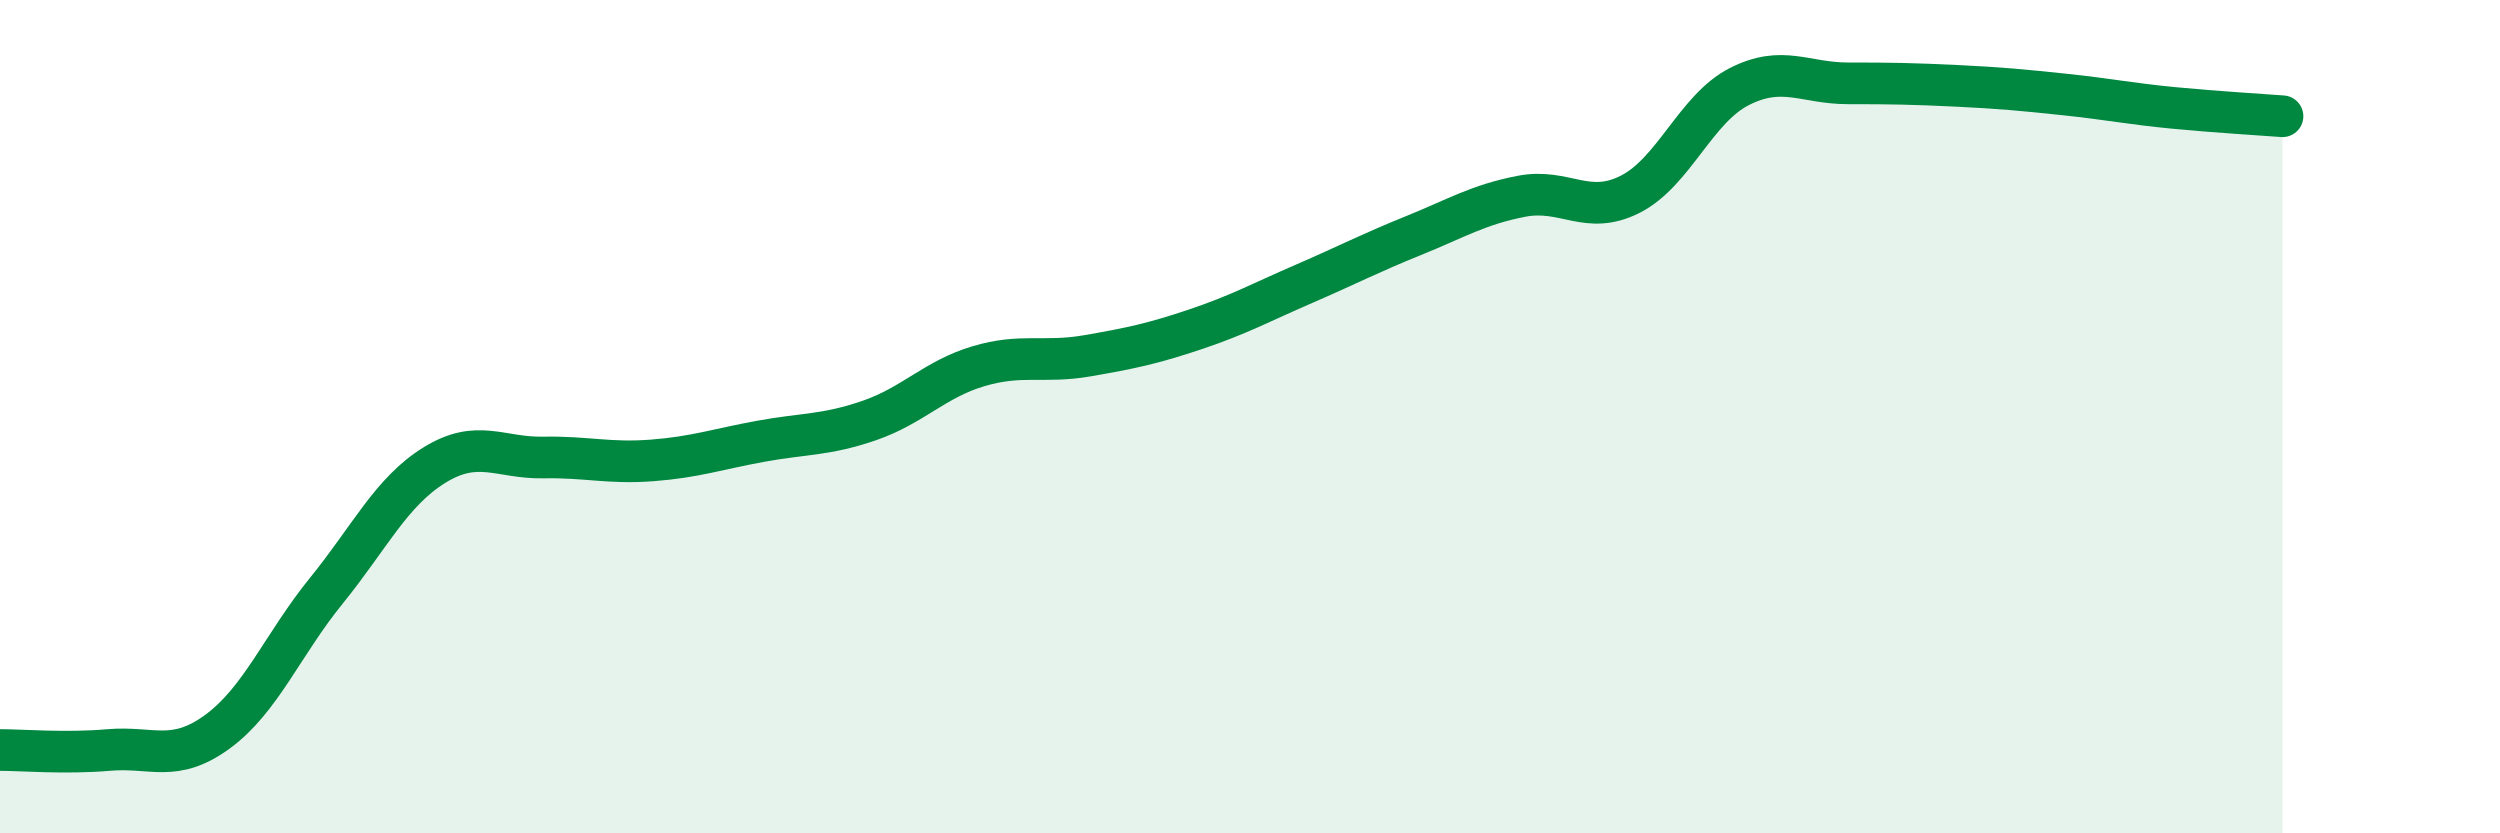 
    <svg width="60" height="20" viewBox="0 0 60 20" xmlns="http://www.w3.org/2000/svg">
      <path
        d="M 0,18 C 0.52,18 1.57,18.09 2.61,18 C 3.65,17.91 4.18,18.32 5.22,17.56 C 6.26,16.8 6.79,15.46 7.83,14.18 C 8.87,12.9 9.39,11.8 10.43,11.16 C 11.47,10.52 12,11 13.04,10.98 C 14.08,10.96 14.61,11.13 15.65,11.05 C 16.69,10.97 17.22,10.78 18.26,10.59 C 19.3,10.4 19.83,10.45 20.87,10.09 C 21.91,9.73 22.44,9.1 23.48,8.79 C 24.52,8.48 25.05,8.72 26.09,8.54 C 27.13,8.36 27.66,8.25 28.7,7.9 C 29.74,7.55 30.26,7.26 31.3,6.81 C 32.34,6.36 32.87,6.08 33.91,5.66 C 34.95,5.24 35.48,4.91 36.52,4.71 C 37.56,4.51 38.09,5.19 39.13,4.66 C 40.17,4.13 40.7,2.61 41.74,2.08 C 42.78,1.55 43.31,2 44.35,2 C 45.39,2 45.92,2.01 46.96,2.06 C 48,2.11 48.53,2.16 49.57,2.27 C 50.61,2.38 51.13,2.49 52.17,2.59 C 53.21,2.69 54.26,2.75 54.78,2.79L54.78 20L0 20Z"
        fill="#008740"
        opacity="0.1"
        stroke-linecap="round"
        stroke-linejoin="round"
      />
      <path
        d="M 0,18 C 0.52,18 1.57,18.09 2.61,18 C 3.65,17.91 4.18,18.32 5.22,17.56 C 6.26,16.8 6.79,15.46 7.83,14.18 C 8.87,12.9 9.39,11.8 10.43,11.16 C 11.47,10.52 12,11 13.04,10.98 C 14.08,10.96 14.61,11.13 15.65,11.05 C 16.69,10.97 17.22,10.78 18.26,10.59 C 19.3,10.4 19.83,10.45 20.87,10.09 C 21.91,9.73 22.44,9.1 23.48,8.79 C 24.52,8.48 25.05,8.72 26.09,8.54 C 27.13,8.36 27.66,8.25 28.7,7.9 C 29.74,7.55 30.26,7.26 31.3,6.81 C 32.34,6.36 32.87,6.08 33.91,5.66 C 34.95,5.24 35.48,4.91 36.52,4.71 C 37.56,4.51 38.09,5.19 39.13,4.66 C 40.17,4.13 40.7,2.61 41.74,2.08 C 42.78,1.55 43.31,2 44.35,2 C 45.39,2 45.92,2.01 46.96,2.06 C 48,2.11 48.53,2.16 49.57,2.27 C 50.61,2.38 51.13,2.49 52.17,2.59 C 53.21,2.69 54.26,2.75 54.78,2.79"
        stroke="#008740"
        stroke-width="1"
        fill="none"
        stroke-linecap="round"
        stroke-linejoin="round"
      />
    </svg>
  